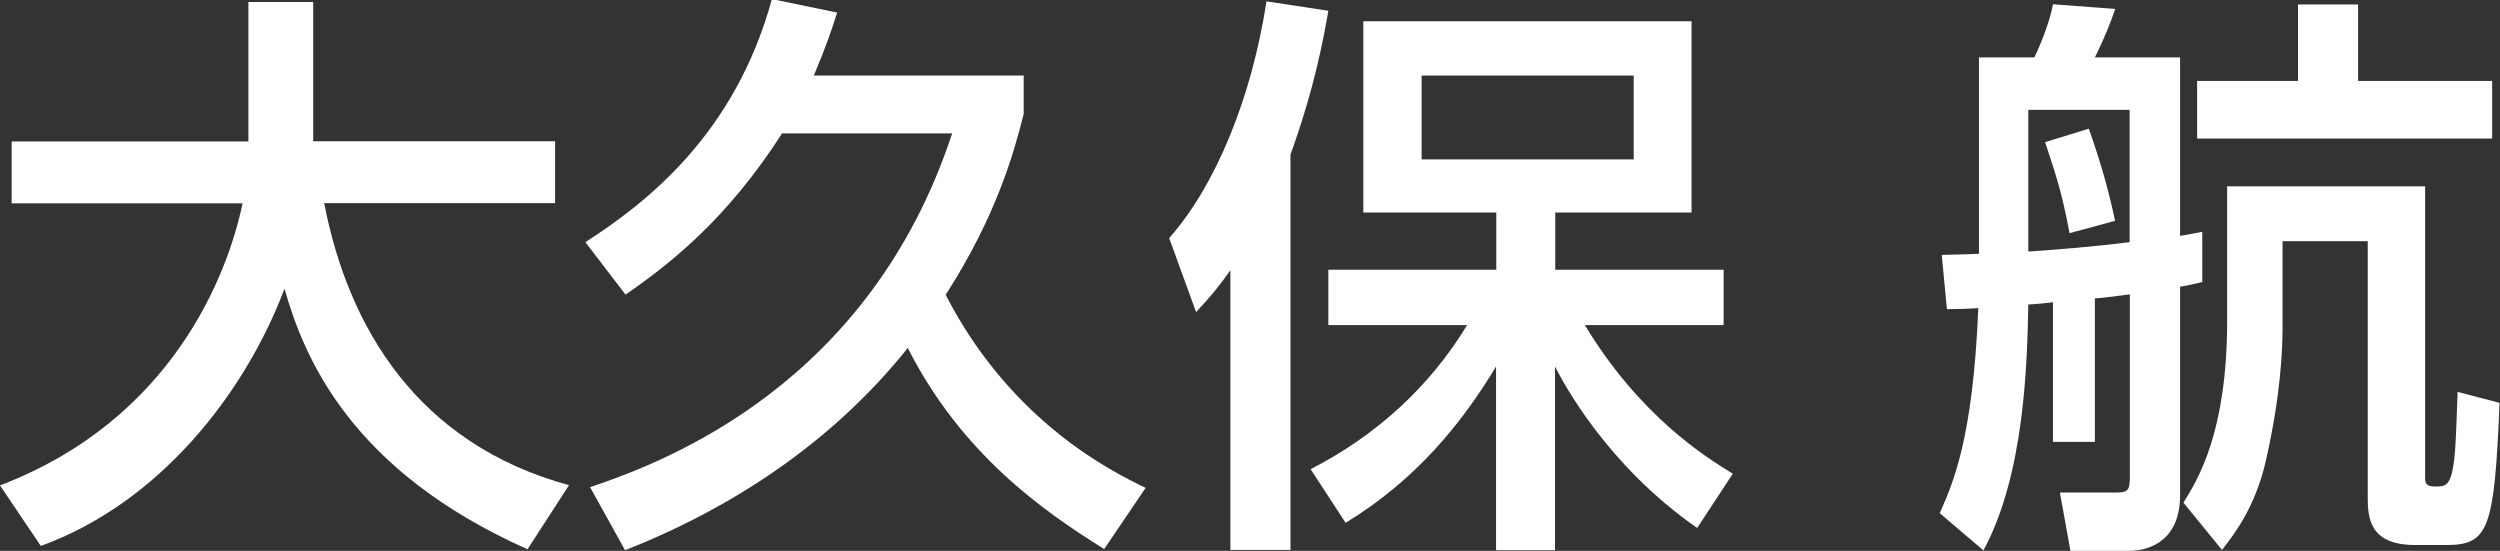 <?xml version="1.0" encoding="UTF-8"?>
<svg id="_レイヤー_2" xmlns="http://www.w3.org/2000/svg" version="1.1" viewBox="0 0 111.51 24.57">
  <rect x="0" y="0" width="111.51" height="24.57" fill="#333333" stroke="none"/>
  <!-- Generator: Adobe Illustrator 29.7.1, SVG Export Plug-In . SVG Version: 2.1.1 Build 8)  -->
  <defs>
    <style>
      .st0 {
        isolation: isolate;
      }

      .st1 {
        fill: #fff;
      }
    </style>
  </defs>
  <g id="_レイヤー_1-2">
    <g class="st0">
      <g class="st0">
        <g class="st0">
          <g class="st0">
            <path class="st1" d="M0,21.65c7.72-2.94,10.17-9.46,10.82-12.58H.52v-2.76h10.56V.09h2.89v6.21h10.79v2.76h-10.3c1.07,5.54,4.16,10.74,10.92,12.58l-1.85,2.86c-7.88-3.51-9.96-8.53-10.84-11.62-1.79,4.73-5.62,9.57-10.87,11.47L0,21.65Z"/>
            <path class="st1" d="M34.89,5.94c-2.42,3.77-4.91,5.77-6.99,7.2l-1.79-2.34c2.76-1.77,6.68-4.84,8.32-10.84l2.91.6c-.26.81-.44,1.38-1.04,2.81h9.36v1.72c-.42,1.64-1.17,4.47-3.48,8.06,2.94,5.72,7.51,7.93,8.92,8.61l-1.85,2.73c-2.76-1.72-6.37-4.26-8.76-8.97-3.28,4.11-7.72,7.1-12.61,9.02l-1.56-2.81c3.48-1.17,12.48-4.63,16.15-15.78h-7.57Z"/>
            <path class="st1" d="M54.88,12.05c-.52.75-.88,1.17-1.53,1.87l-1.2-3.3c2.11-2.39,3.69-6.32,4.34-10.56l2.76.42c-.21,1.17-.57,3.3-1.69,6.42v17.63h-2.68v-12.48ZM58.47,20.92c2.89-1.48,5.28-3.64,6.97-6.42h-6.19v-2.47h7.49v-2.55h-5.93V.95h14.64v8.53h-6.08v2.55h7.51v2.47h-6.19c2.47,4.08,5.38,5.88,6.6,6.63l-1.59,2.42c-4.06-2.83-5.98-6.5-6.34-7.2v8.19h-2.63v-8.19c-1.51,2.5-3.54,5.04-6.71,6.97l-1.56-2.39ZM63.41,3.37v3.74h9.46v-3.74h-9.46Z"/>
          </g>
        </g>
      </g>
    </g>
    <g class="st0">
      <g class="st0">
        <g class="st0">
          <g class="st0">
            <path class="st1" d="M91.56,13.48c-.16.03-.91.1-1.09.1-.05,2.6-.16,7.57-2,10.97l-1.95-1.66c.57-1.3,1.48-3.25,1.72-9.15-.31.03-.94.05-1.4.05l-.23-2.42c1.12-.03,1.25-.03,1.66-.05V2.56h2.47c.31-.62.73-1.74.83-2.37l2.78.21c-.21.57-.36,1.04-.91,2.16h3.8v7.96c.23-.03.73-.13.99-.18v2.24c-.31.08-.7.16-.99.21v9.31c0,1.92-1.25,2.47-2.29,2.47h-2.6l-.47-2.6h2.37c.65,0,.75-.03.75-.73v-8.11c-.83.1-1.2.16-1.56.18v6.4h-1.87v-6.21ZM94.99,4.9h-4.52v6.32c1.2-.08,3.07-.23,4.52-.42v-5.9ZM93.17,5.74c.47,1.33.88,2.7,1.17,4.11l-2.03.55c-.34-1.77-.52-2.34-1.09-4.06l1.95-.6ZM99.36,8.31h8.81v12.92c0,.29,0,.47.44.47.34,0,.55,0,.7-.42.21-.6.23-1.61.31-3.8l1.87.49c-.23,5.64-.49,6.34-2.37,6.34h-1.38c-2.11,0-2.13-1.27-2.13-2.21v-11.34h-3.8v3.87c0,.96-.08,3.02-.75,5.95-.47,2.03-1.38,3.22-1.95,3.95l-1.72-2.11c.65-1.04,1.95-3.15,1.95-8.11v-6.03ZM102.5.2h2.68v3.41h5.98v2.57h-13.16v-2.57h4.5V.2Z"/>
          </g>
        </g>
      </g>
    </g>
  </g>
</svg>